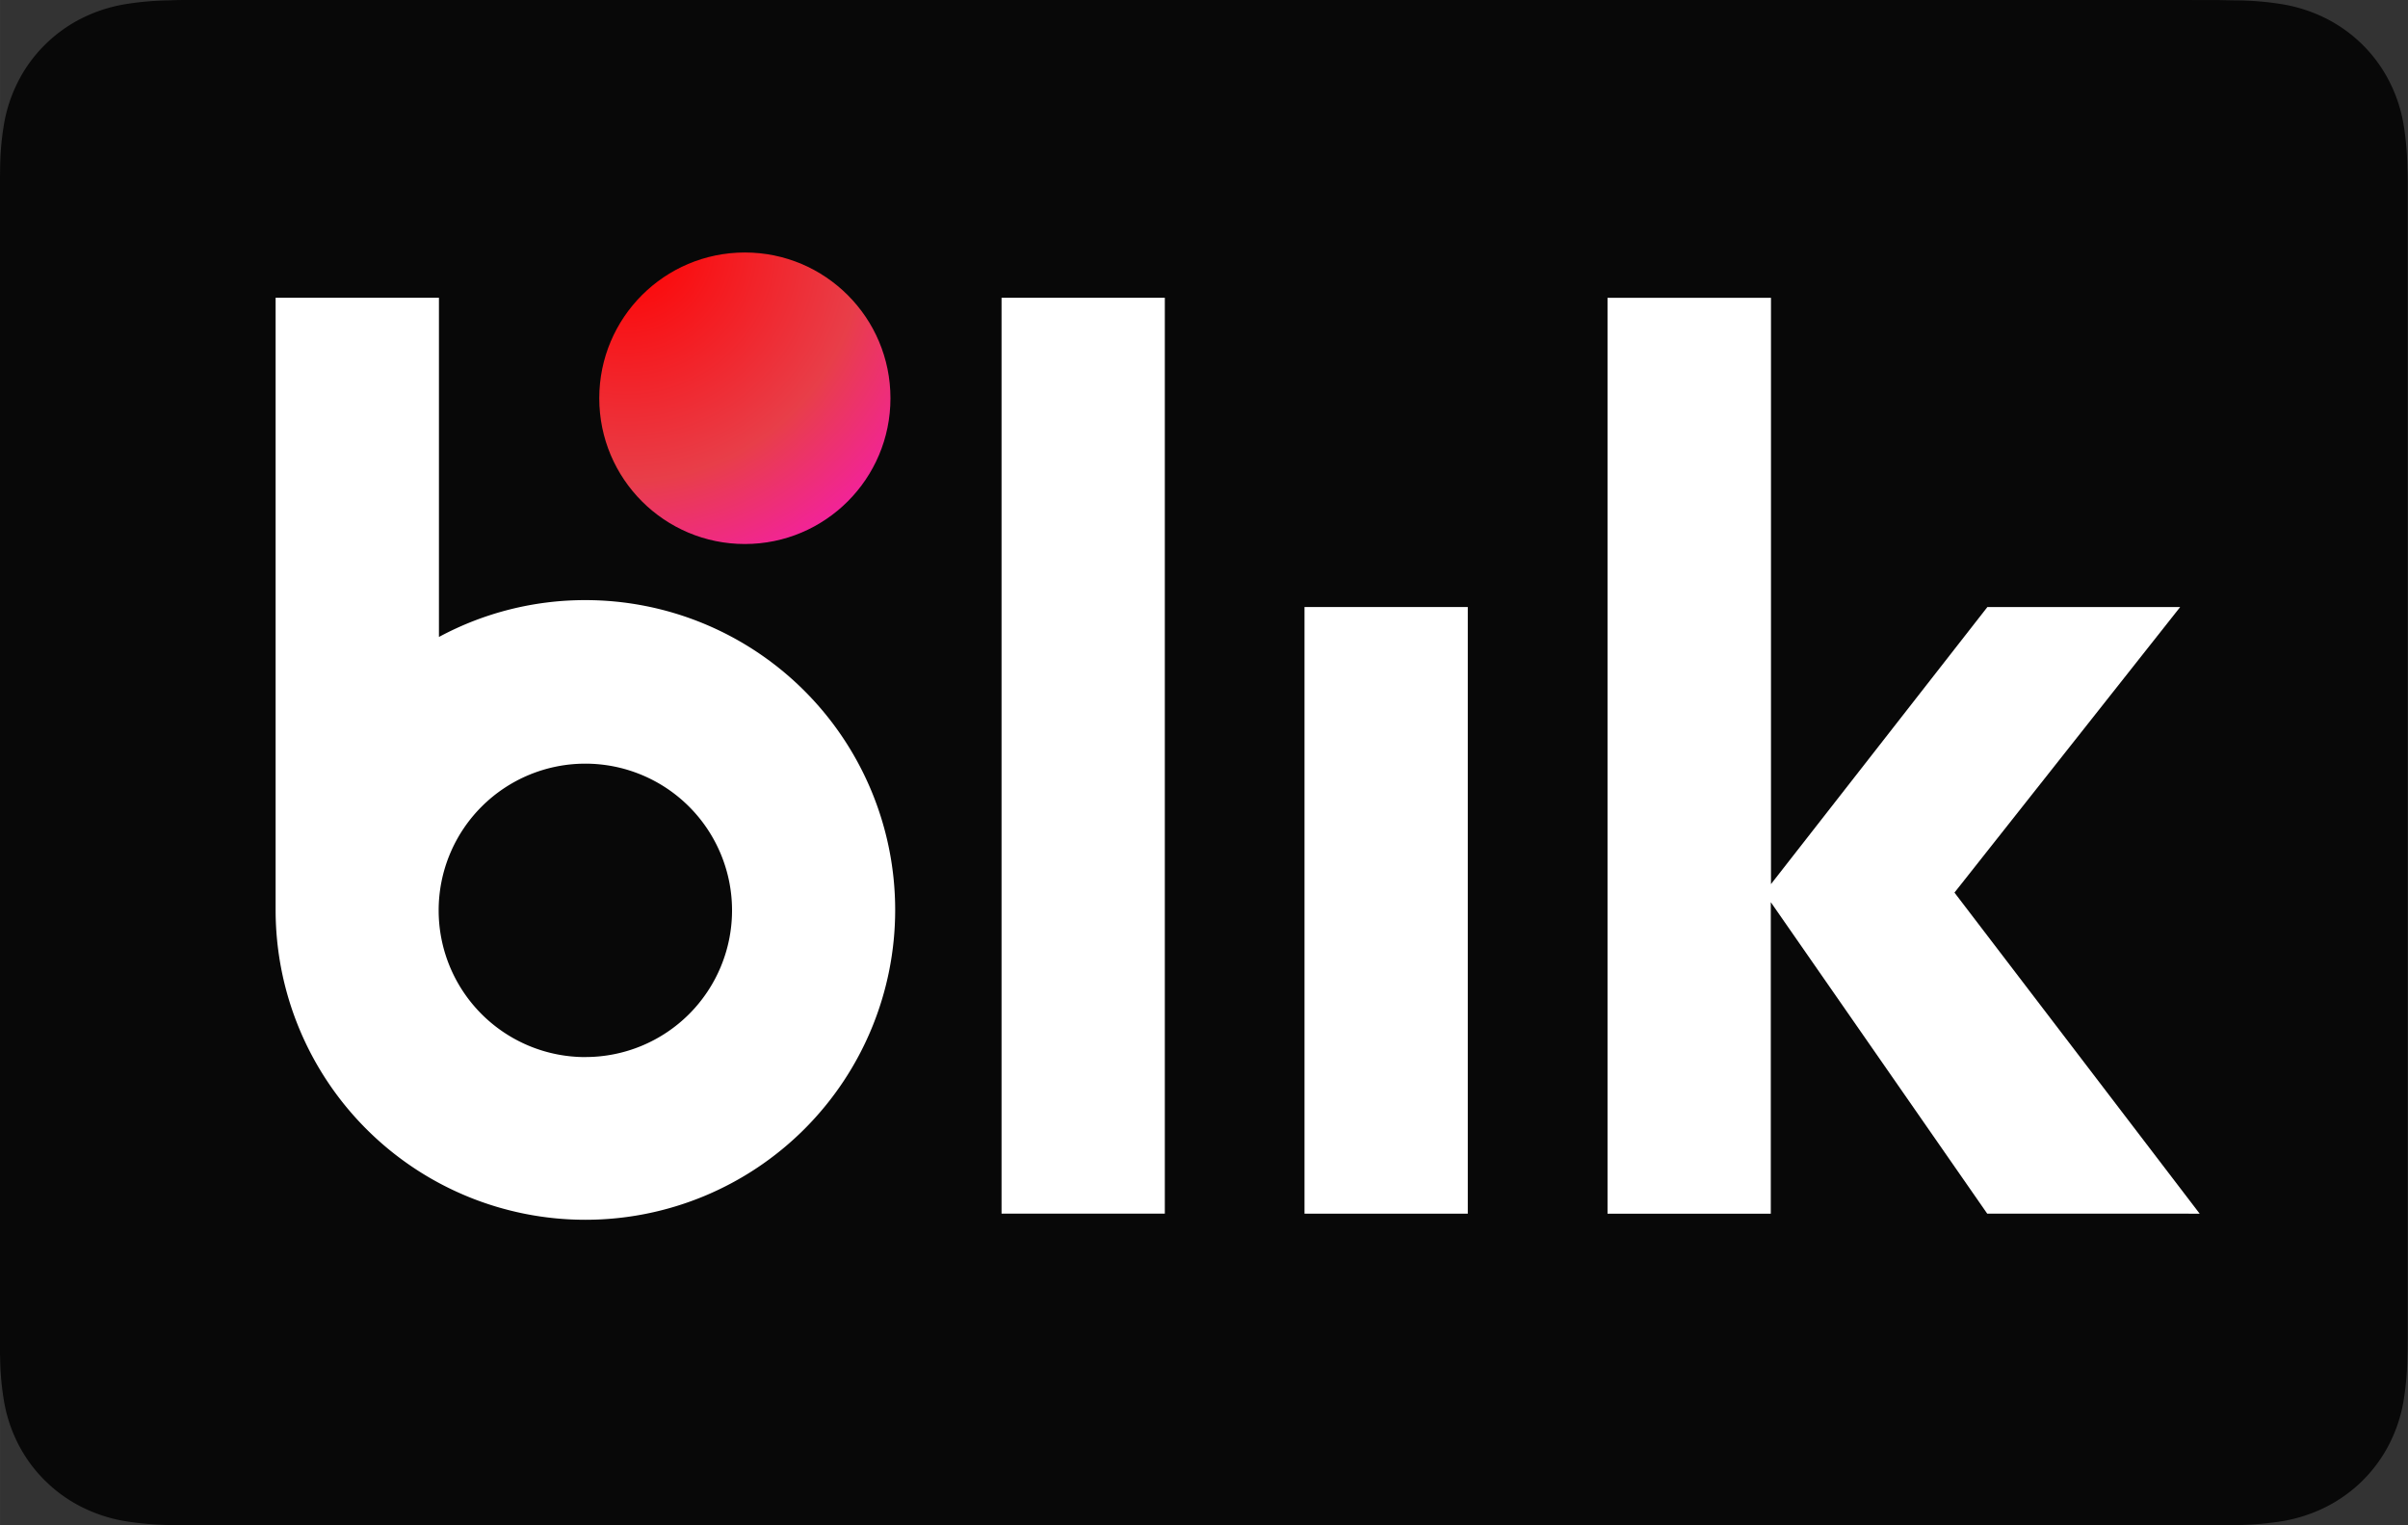 <svg id="Group_19782" data-name="Group 19782" xmlns="http://www.w3.org/2000/svg" xmlns:xlink="http://www.w3.org/1999/xlink" width="33.158" height="21" viewBox="0 0 50.526 32">
  <rect x="0" y="0" width="50.526" height="32" fill="#333333" stroke="none"/>
  <defs>
    <radialGradient id="radial-gradient" cx="0.093" cy="-0.027" r="1.638" gradientUnits="objectBoundingBox">
      <stop offset="0" stop-color="red"/>
      <stop offset="0.495" stop-color="#e83e49"/>
      <stop offset="1" stop-color="#f0f"/>
    </radialGradient>
  </defs>
  <g id="border" transform="translate(0)">
    <path id="Fill-1" d="M-4424.893,0h-42c-.146,0-.291,0-.436.007a6.4,6.4,0,0,0-.951.083,3.219,3.219,0,0,0-.9.294,3.021,3.021,0,0,0-.769.553,2.974,2.974,0,0,0-.559.761,3.115,3.115,0,0,0-.3.893,5.957,5.957,0,0,0-.084.94c0,.144-.006.288-.007.432,0,.171,0,.342,0,.513V27.524c0,.171,0,.342,0,.513,0,.144,0,.288.007.431a5.953,5.953,0,0,0,.084.94,3.121,3.121,0,0,0,.3.894,2.973,2.973,0,0,0,.559.761,3.013,3.013,0,0,0,.769.553,3.221,3.221,0,0,0,.9.295,6.464,6.464,0,0,0,.951.083q.218.005.436.006h42.513c.146,0,.291,0,.438-.006a6.451,6.451,0,0,0,.95-.083,3.232,3.232,0,0,0,.9-.295,3.041,3.041,0,0,0,.77-.553,3.016,3.016,0,0,0,.558-.761,3.137,3.137,0,0,0,.3-.894,6.13,6.13,0,0,0,.083-.94c.005-.144.006-.288.007-.431,0-.171,0-.342,0-.513V4.477c0-.171,0-.342,0-.513,0-.144,0-.287-.007-.432a6.134,6.134,0,0,0-.083-.94,3.131,3.131,0,0,0-.3-.893,3.017,3.017,0,0,0-.558-.761,3.05,3.05,0,0,0-.77-.553,3.231,3.231,0,0,0-.9-.294,6.383,6.383,0,0,0-.95-.083c-.146,0-.292-.005-.437-.007h-.518" transform="translate(4470.894)" fill="#080808" fill-rule="evenodd"/>
  </g>
  <g id="Group_19468" data-name="Group 19468" transform="translate(5.783 5.297)">
    <rect id="Rectangle_20481" data-name="Rectangle 20481" width="3.426" height="19.214" transform="translate(15.232 0.95)" fill="#fff"/>
    <rect id="Rectangle_20482" data-name="Rectangle 20482" width="3.426" height="12.727" transform="translate(21.589 7.438)" fill="#fff"/>
    <path id="Path_26206" data-name="Path 26206" d="M211.445,58.849,206.3,52.113h0l4.736-5.991h-4.045l-4.541,5.813v-12.3H199.02V58.849h3.426V52.314l4.541,6.534Z" transform="translate(-171.073 -38.684)" fill="#fff"/>
    <path id="Path_26207" data-name="Path 26207" d="M39.59,45.978a6.466,6.466,0,0,0-3.075.773V39.635H33.088V52.486a6.5,6.5,0,1,0,6.5-6.508Zm0,9.587a3.078,3.078,0,1,1,3.075-3.078A3.077,3.077,0,0,1,39.59,55.564Z" transform="translate(-33.088 -38.685)" fill="#fff"/>
    <ellipse id="Ellipse_18876" data-name="Ellipse 18876" cx="3.055" cy="3.058" rx="3.055" ry="3.058" transform="translate(6.791 0)" fill="url(#radial-gradient)"/>
  </g>
</svg>
